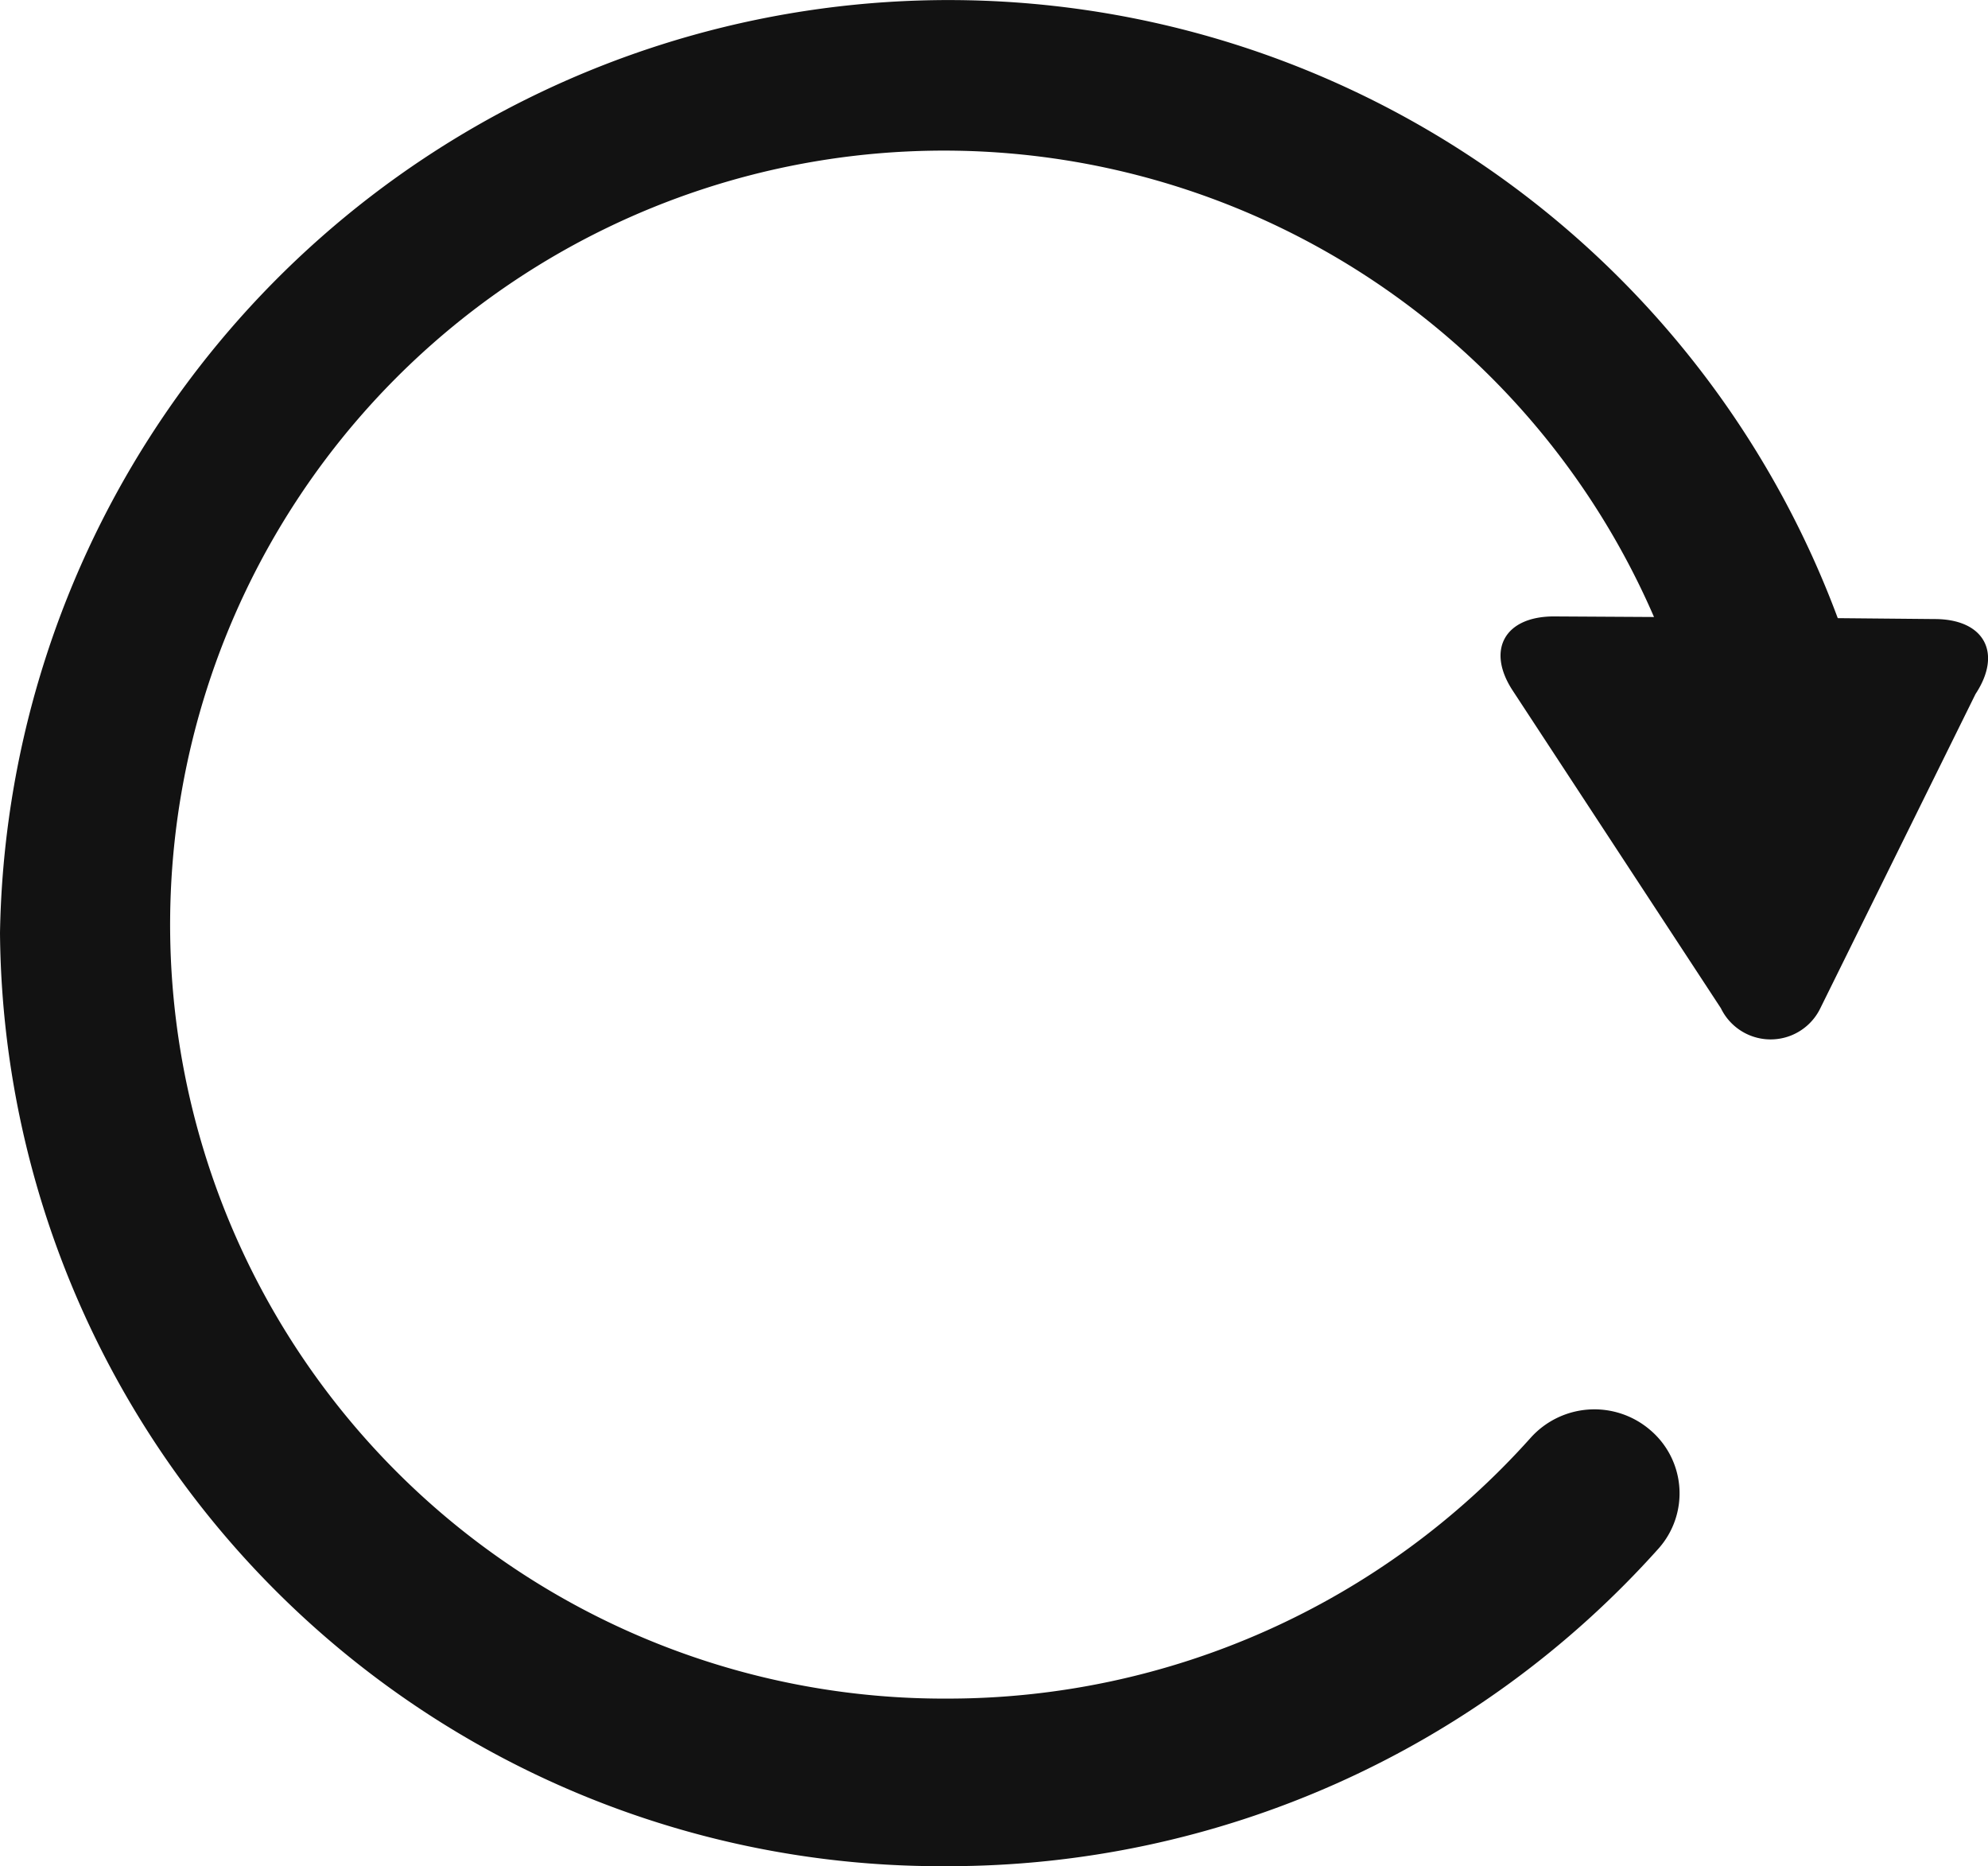 <svg xmlns="http://www.w3.org/2000/svg" width="24.255" height="22.762" viewBox="0 0 24.255 22.762">
  <g id="return" transform="translate(-21.294 -20.625)">
    <path id="Path_4432" data-name="Path 4432" d="M21.294,32.006a11.575,11.575,0,0,1,22.422-3.841l1.181.011c.608,0,.83.414.5.914L43.5,32.93a.674.674,0,0,1-1.21-.007l-2.537-3.87c-.331-.5-.1-.912.506-.909l1.215.007a9.441,9.441,0,1,0-8.629,13.193,9.542,9.542,0,0,0,7.123-3.18,1.045,1.045,0,0,1,1.462-.094,1.012,1.012,0,0,1,.1,1.443,11.629,11.629,0,0,1-8.684,3.875A11.479,11.479,0,0,1,21.294,32.006" transform="translate(0)" fill="#121212"/>
  </g>
</svg>
